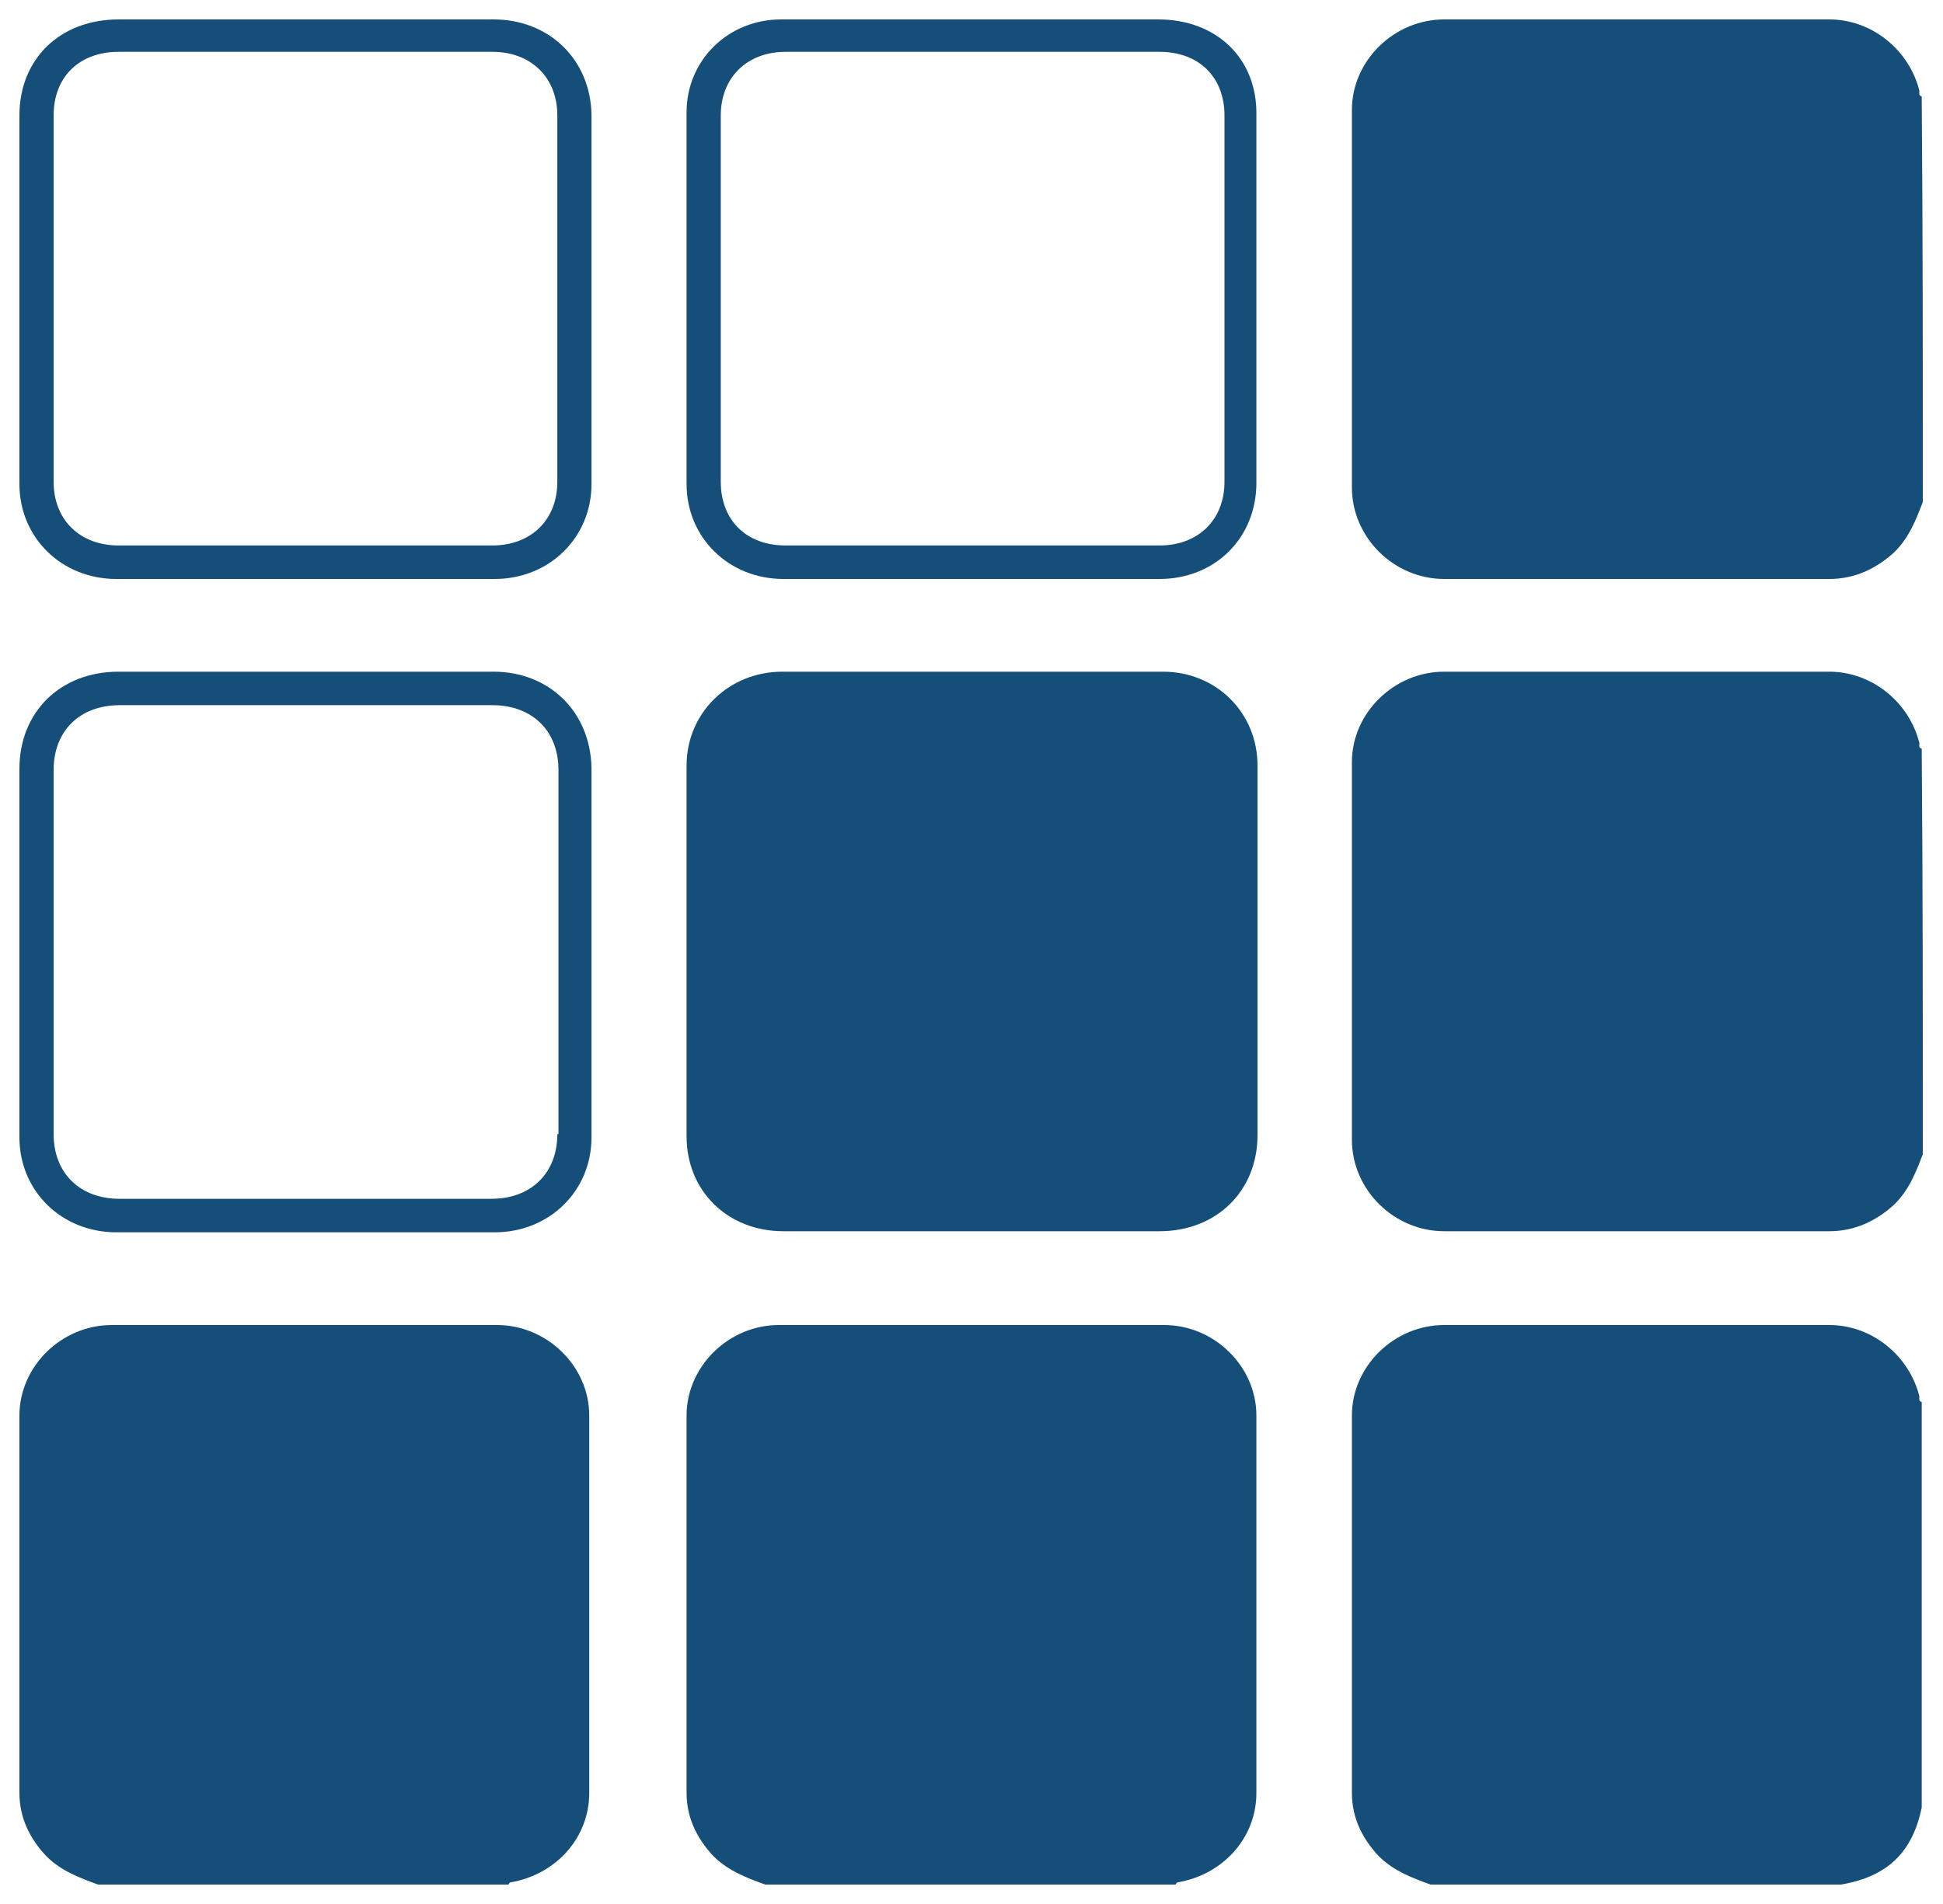 <svg width="50" height="49" viewBox="0 0 50 49" fill="none" xmlns="http://www.w3.org/2000/svg">
<path d="M49.481 12.917C49.305 13.377 49.129 13.836 48.748 14.21C48.279 14.641 47.722 14.9 47.076 14.9C43.763 14.9 40.478 14.9 37.164 14.9C35.874 14.9 34.789 13.836 34.789 12.543C34.789 9.295 34.789 6.076 34.789 2.828C34.789 1.563 35.874 0.5 37.164 0.5C40.478 0.5 43.763 0.5 47.076 0.5C48.161 0.5 49.129 1.276 49.393 2.34C49.393 2.397 49.364 2.454 49.452 2.483C49.481 5.961 49.481 9.439 49.481 12.917Z" fill="#144E79"/>
<path d="M49.481 29.702C49.305 30.162 49.129 30.622 48.748 30.996C48.279 31.427 47.722 31.686 47.076 31.686C43.763 31.686 40.478 31.686 37.164 31.686C35.874 31.686 34.789 30.622 34.789 29.329C34.789 26.081 34.789 22.862 34.789 19.614C34.789 18.349 35.874 17.286 37.164 17.286C40.478 17.286 43.763 17.286 47.076 17.286C48.161 17.286 49.129 18.062 49.393 19.125C49.393 19.183 49.364 19.24 49.452 19.269C49.481 22.747 49.481 26.225 49.481 29.702Z" fill="#144E79"/>
<path d="M36.812 48.5C36.343 48.328 35.874 48.155 35.493 47.781C35.053 47.322 34.789 46.775 34.789 46.143C34.789 42.895 34.789 39.676 34.789 36.428C34.789 35.163 35.874 34.1 37.164 34.1C40.478 34.1 43.763 34.1 47.076 34.1C48.161 34.1 49.129 34.876 49.393 35.94C49.393 35.997 49.364 36.054 49.452 36.083C49.452 39.561 49.452 43.039 49.452 46.517C49.217 47.666 48.572 48.299 47.37 48.5C43.88 48.5 40.361 48.5 36.812 48.5Z" fill="#144E79"/>
<path d="M2.523 48.5C2.054 48.328 1.585 48.155 1.204 47.781C0.764 47.322 0.5 46.775 0.5 46.143C0.5 42.895 0.5 39.676 0.5 36.428C0.5 35.163 1.585 34.1 2.875 34.1C6.189 34.1 9.474 34.1 12.787 34.1C14.078 34.1 15.163 35.163 15.163 36.428C15.163 39.676 15.163 42.895 15.163 46.143C15.163 47.293 14.312 48.241 13.139 48.443C13.11 48.443 13.11 48.471 13.081 48.5C9.591 48.5 6.043 48.5 2.523 48.5Z" fill="#144E79"/>
<path d="M19.691 48.5C19.222 48.328 18.753 48.155 18.372 47.781C17.932 47.322 17.668 46.775 17.668 46.143C17.668 42.895 17.668 39.676 17.668 36.428C17.668 35.163 18.753 34.1 20.043 34.1C23.357 34.1 26.642 34.1 29.955 34.1C31.246 34.1 32.331 35.163 32.331 36.428C32.331 39.676 32.331 42.895 32.331 46.143C32.331 47.293 31.48 48.241 30.307 48.443C30.278 48.443 30.278 48.471 30.249 48.5C26.73 48.5 23.21 48.5 19.691 48.5Z" fill="#144E79"/>
<path d="M32.36 24.5C32.36 26.081 32.36 27.633 32.36 29.214C32.36 30.651 31.304 31.686 29.838 31.686C26.612 31.686 23.386 31.686 20.161 31.686C18.724 31.686 17.668 30.651 17.668 29.242C17.668 26.052 17.668 22.89 17.668 19.7C17.668 18.349 18.753 17.286 20.131 17.286C23.386 17.286 26.671 17.286 29.926 17.286C31.304 17.286 32.36 18.349 32.36 19.7C32.36 21.31 32.36 22.89 32.36 24.5Z" fill="#144E79"/>
<path d="M12.699 0.5C9.474 0.5 6.277 0.5 3.051 0.5C1.556 0.5 0.5 1.506 0.5 2.972V12.457C0.5 13.836 1.585 14.9 2.993 14.9H12.729C14.136 14.9 15.221 13.836 15.221 12.457V2.943C15.192 1.535 14.136 0.5 12.699 0.5ZM14.342 12.399C14.342 13.377 13.667 14.038 12.67 14.038C9.474 14.038 6.248 14.038 3.051 14.038C2.054 14.038 1.38 13.377 1.38 12.399V2.972C1.38 1.966 2.054 1.334 3.051 1.334H12.67C13.667 1.334 14.342 1.995 14.342 2.972V12.399Z" fill="#144E79"/>
<path d="M29.809 0.5C28.225 0.5 26.612 0.5 25.029 0.5C23.386 0.5 21.744 0.5 20.102 0.5C18.724 0.5 17.668 1.563 17.668 2.886C17.668 6.076 17.668 9.266 17.668 12.457C17.668 13.836 18.753 14.9 20.161 14.9H29.838C31.275 14.9 32.331 13.836 32.331 12.428C32.331 9.295 32.331 6.134 32.331 2.972C32.36 1.506 31.304 0.5 29.809 0.5ZM31.51 12.399C31.51 13.377 30.835 14.038 29.838 14.038C26.642 14.038 23.445 14.038 20.219 14.038C19.193 14.038 18.548 13.377 18.548 12.399V2.972C18.548 1.995 19.222 1.334 20.219 1.334H29.838C30.864 1.334 31.51 1.995 31.51 2.972V12.399Z" fill="#144E79"/>
<path d="M12.699 17.286H3.051C1.556 17.286 0.5 18.32 0.5 19.786V29.271C0.5 30.651 1.585 31.714 2.993 31.714C6.248 31.714 9.474 31.714 12.729 31.714C14.136 31.714 15.221 30.651 15.221 29.271V19.758C15.192 18.32 14.136 17.286 12.699 17.286ZM14.342 29.185C14.342 30.191 13.667 30.852 12.641 30.852H3.081C2.054 30.852 1.38 30.191 1.38 29.185V19.815C1.38 18.809 2.054 18.148 3.081 18.148H12.67C13.697 18.148 14.371 18.809 14.371 19.815V29.185H14.342Z" fill="#144E79"/>
</svg>
